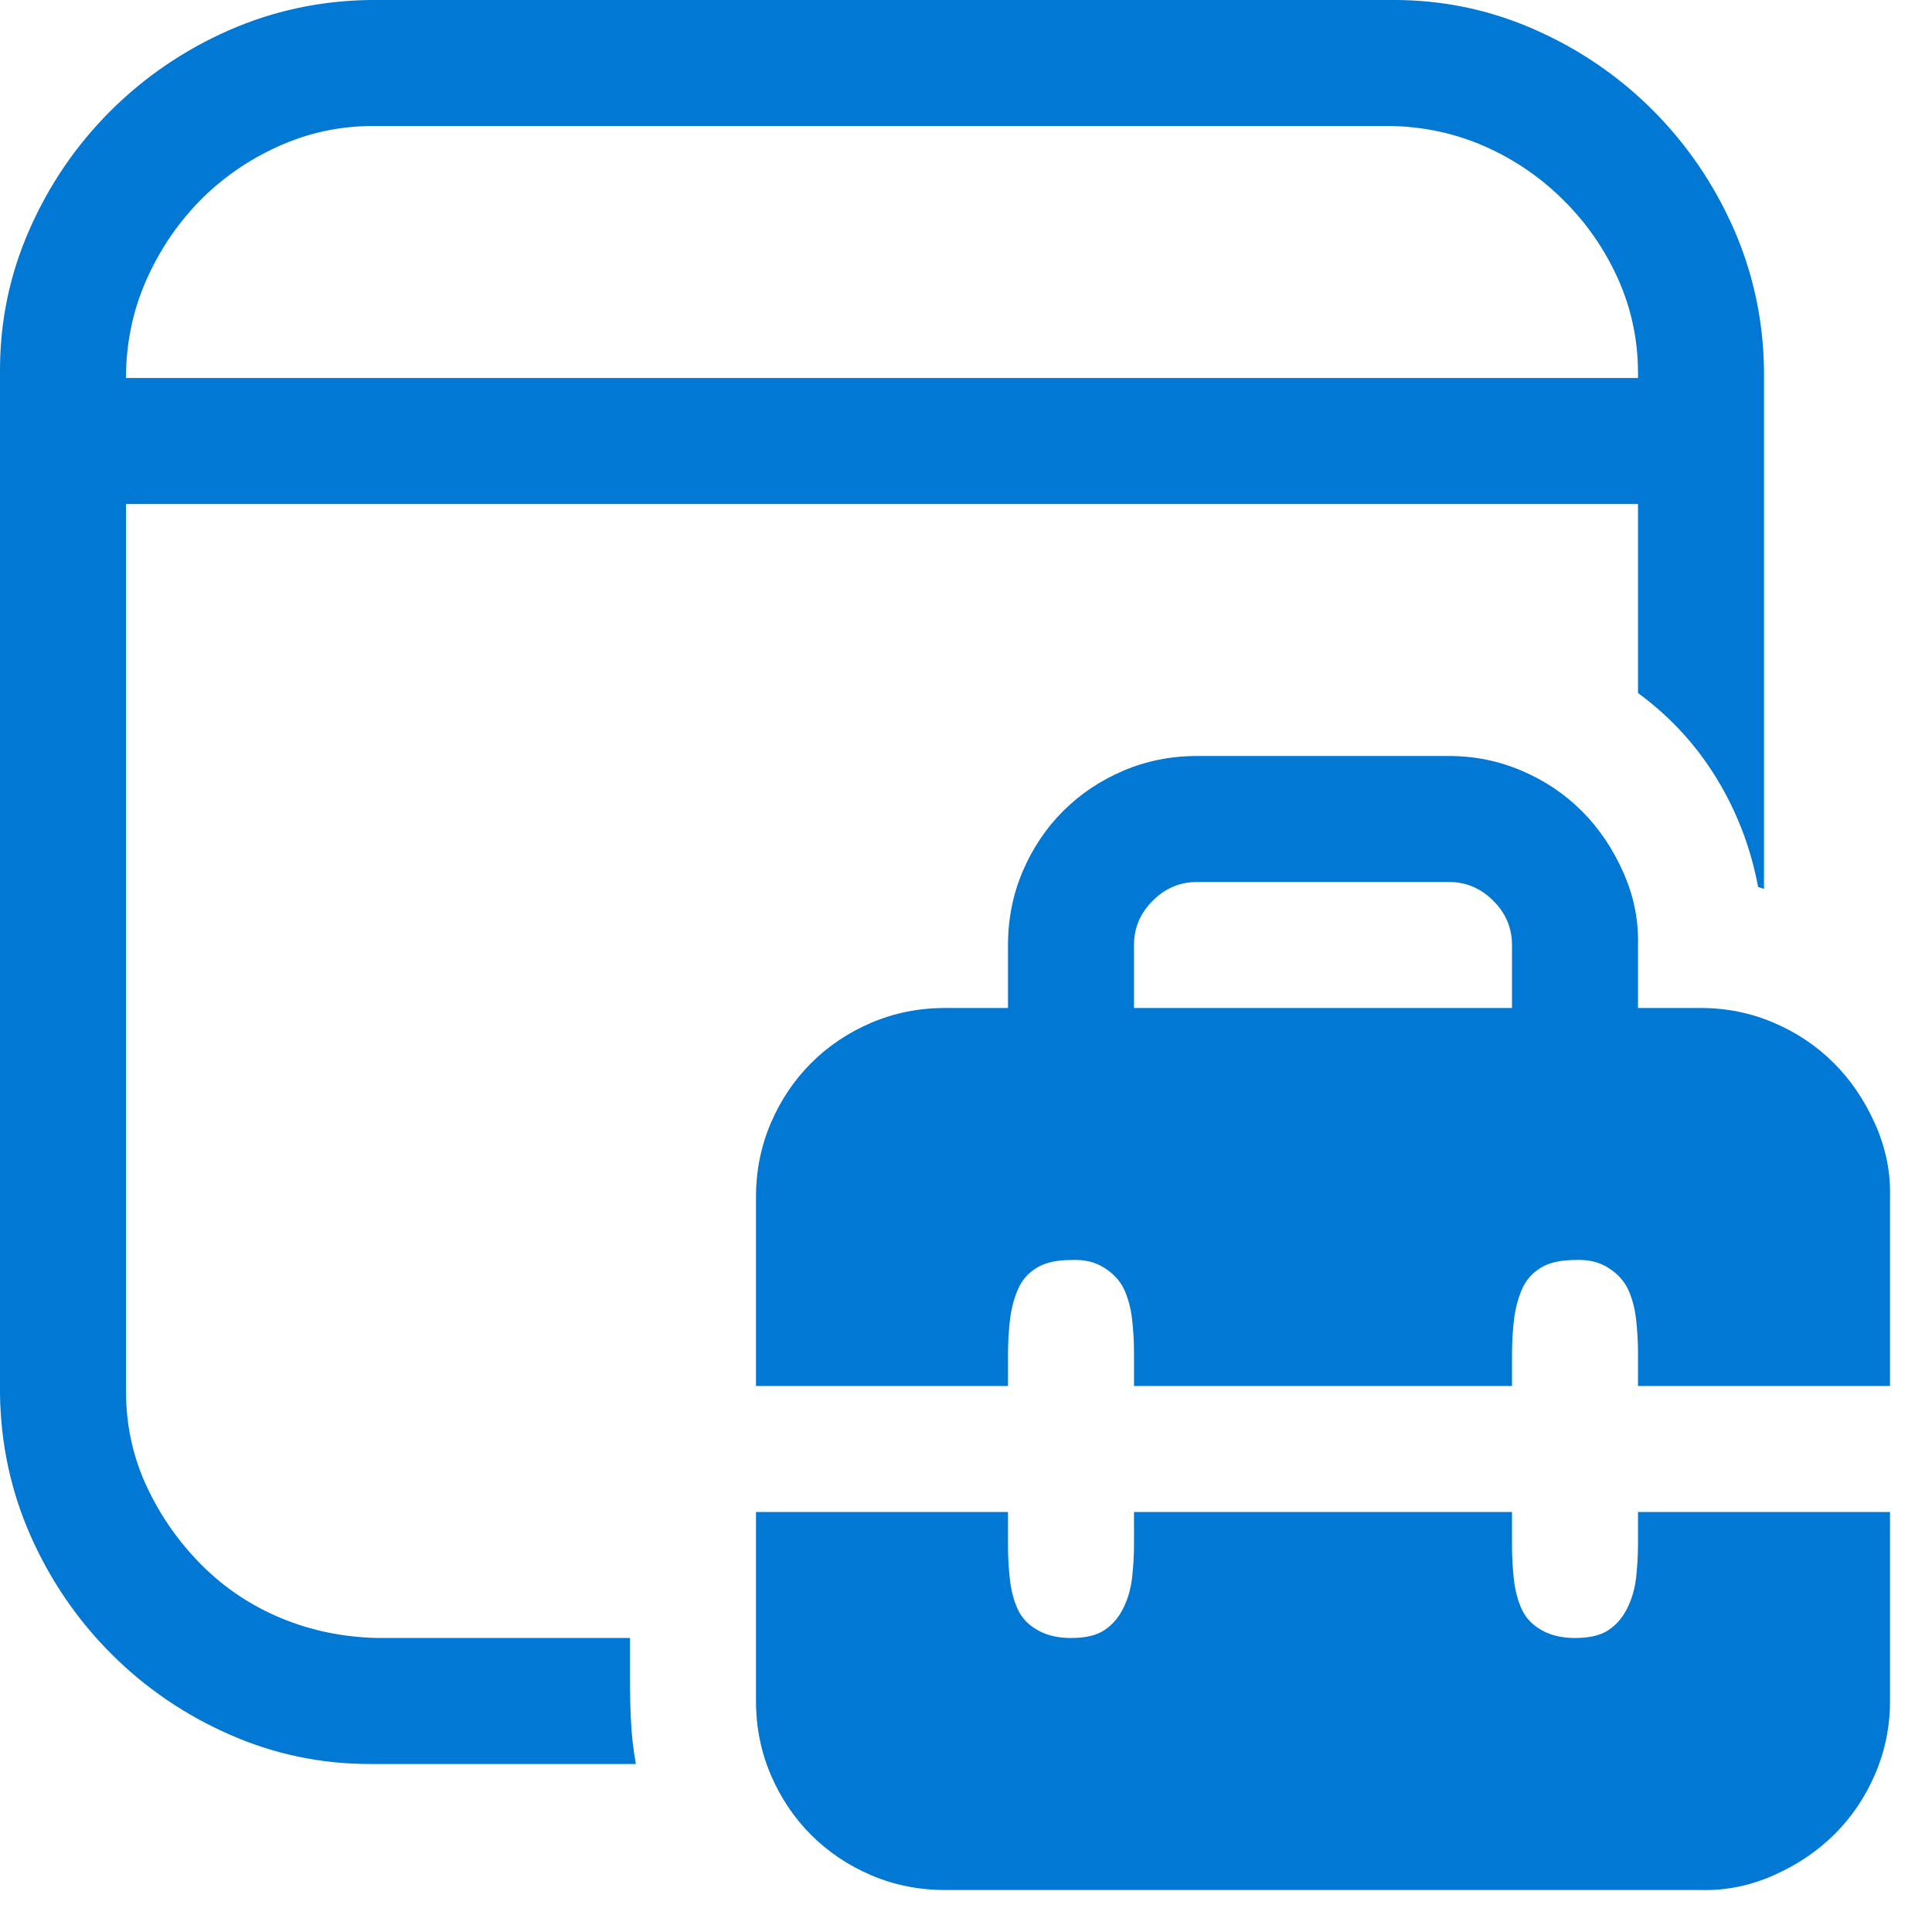 <svg width="23" height="23" viewBox="0 0 23 23" fill="none" xmlns="http://www.w3.org/2000/svg">
<g clip-path="url(#clip0_2378_57306)">
<path d="M7.5 19.5V20.004C7.5 20.168 7.504 20.332 7.512 20.496C7.52 20.66 7.539 20.828 7.57 21H4.406C3.82 21 3.262 20.883 2.73 20.648C2.199 20.414 1.73 20.094 1.324 19.688C0.918 19.281 0.598 18.812 0.363 18.281C0.129 17.75 0.008 17.188 0 16.594V4.406C0 3.82 0.117 3.262 0.352 2.73C0.586 2.199 0.906 1.73 1.312 1.324C1.719 0.918 2.188 0.598 2.719 0.363C3.25 0.129 3.812 0.008 4.406 0H16.594C17.18 0 17.738 0.117 18.27 0.352C18.801 0.586 19.27 0.906 19.676 1.312C20.082 1.719 20.402 2.188 20.637 2.719C20.871 3.25 20.992 3.812 21 4.406V10.582L20.93 10.559C20.844 10.098 20.68 9.668 20.438 9.27C20.195 8.871 19.883 8.531 19.5 8.25V6H1.5V16.559C1.5 16.965 1.582 17.344 1.746 17.695C1.91 18.047 2.129 18.359 2.402 18.633C2.676 18.906 2.992 19.117 3.352 19.266C3.711 19.414 4.094 19.492 4.5 19.5H7.5ZM4.441 1.5C4.043 1.5 3.664 1.582 3.305 1.746C2.945 1.91 2.633 2.129 2.367 2.402C2.102 2.676 1.891 2.992 1.734 3.352C1.578 3.711 1.5 4.094 1.5 4.5H19.5V4.441C19.5 4.051 19.422 3.68 19.266 3.328C19.109 2.977 18.895 2.664 18.621 2.391C18.348 2.117 18.035 1.902 17.684 1.746C17.332 1.59 16.957 1.508 16.559 1.5H4.441ZM22.5 14.25V16.5H19.5V16.102C19.5 15.969 19.492 15.836 19.477 15.703C19.461 15.57 19.43 15.453 19.383 15.352C19.336 15.25 19.258 15.164 19.148 15.094C19.039 15.023 18.906 14.992 18.75 15C18.578 15 18.441 15.031 18.34 15.094C18.238 15.156 18.164 15.242 18.117 15.352C18.07 15.461 18.039 15.582 18.023 15.715C18.008 15.848 18 15.984 18 16.125V16.5H13.5V16.102C13.5 15.969 13.492 15.836 13.477 15.703C13.461 15.57 13.43 15.453 13.383 15.352C13.336 15.25 13.258 15.164 13.148 15.094C13.039 15.023 12.906 14.992 12.75 15C12.578 15 12.441 15.031 12.34 15.094C12.238 15.156 12.164 15.242 12.117 15.352C12.07 15.461 12.039 15.582 12.023 15.715C12.008 15.848 12 15.984 12 16.125V16.5H9V14.25C9 13.938 9.059 13.645 9.176 13.371C9.293 13.098 9.453 12.859 9.656 12.656C9.859 12.453 10.098 12.293 10.371 12.176C10.645 12.059 10.938 12 11.25 12H12V11.25C12 10.938 12.059 10.645 12.176 10.371C12.293 10.098 12.453 9.859 12.656 9.656C12.859 9.453 13.098 9.293 13.371 9.176C13.645 9.059 13.938 9 14.25 9H17.25C17.555 9 17.844 9.059 18.117 9.176C18.391 9.293 18.629 9.453 18.832 9.656C19.035 9.859 19.199 10.102 19.324 10.383C19.449 10.664 19.508 10.953 19.5 11.25V12H20.25C20.555 12 20.844 12.059 21.117 12.176C21.391 12.293 21.629 12.453 21.832 12.656C22.035 12.859 22.199 13.102 22.324 13.383C22.449 13.664 22.508 13.953 22.5 14.25ZM18 12V11.25C18 11.047 17.926 10.871 17.777 10.723C17.629 10.574 17.453 10.5 17.25 10.5H14.25C14.047 10.5 13.871 10.574 13.723 10.723C13.574 10.871 13.5 11.047 13.5 11.25V12H18ZM19.5 18H22.5V20.25C22.5 20.555 22.441 20.844 22.324 21.117C22.207 21.391 22.047 21.629 21.844 21.832C21.641 22.035 21.398 22.199 21.117 22.324C20.836 22.449 20.547 22.508 20.25 22.5H11.25C10.938 22.5 10.645 22.441 10.371 22.324C10.098 22.207 9.859 22.047 9.656 21.844C9.453 21.641 9.293 21.402 9.176 21.129C9.059 20.855 9 20.562 9 20.25V18H12V18.41C12 18.543 12.008 18.676 12.023 18.809C12.039 18.941 12.07 19.059 12.117 19.16C12.164 19.262 12.242 19.344 12.352 19.406C12.461 19.469 12.594 19.5 12.75 19.5C12.922 19.5 13.055 19.469 13.148 19.406C13.242 19.344 13.316 19.258 13.371 19.148C13.426 19.039 13.461 18.918 13.477 18.785C13.492 18.652 13.5 18.52 13.5 18.387V18H18V18.41C18 18.543 18.008 18.676 18.023 18.809C18.039 18.941 18.07 19.059 18.117 19.16C18.164 19.262 18.242 19.344 18.352 19.406C18.461 19.469 18.594 19.5 18.75 19.5C18.922 19.5 19.055 19.469 19.148 19.406C19.242 19.344 19.316 19.258 19.371 19.148C19.426 19.039 19.461 18.918 19.477 18.785C19.492 18.652 19.5 18.52 19.5 18.387V18Z" fill="#0078D4"/>
</g>
<defs>
<clipPath id="clip0_2378_57306">
<rect width="22.501" height="22.501" fill="white"/>
</clipPath>
</defs>
</svg>
